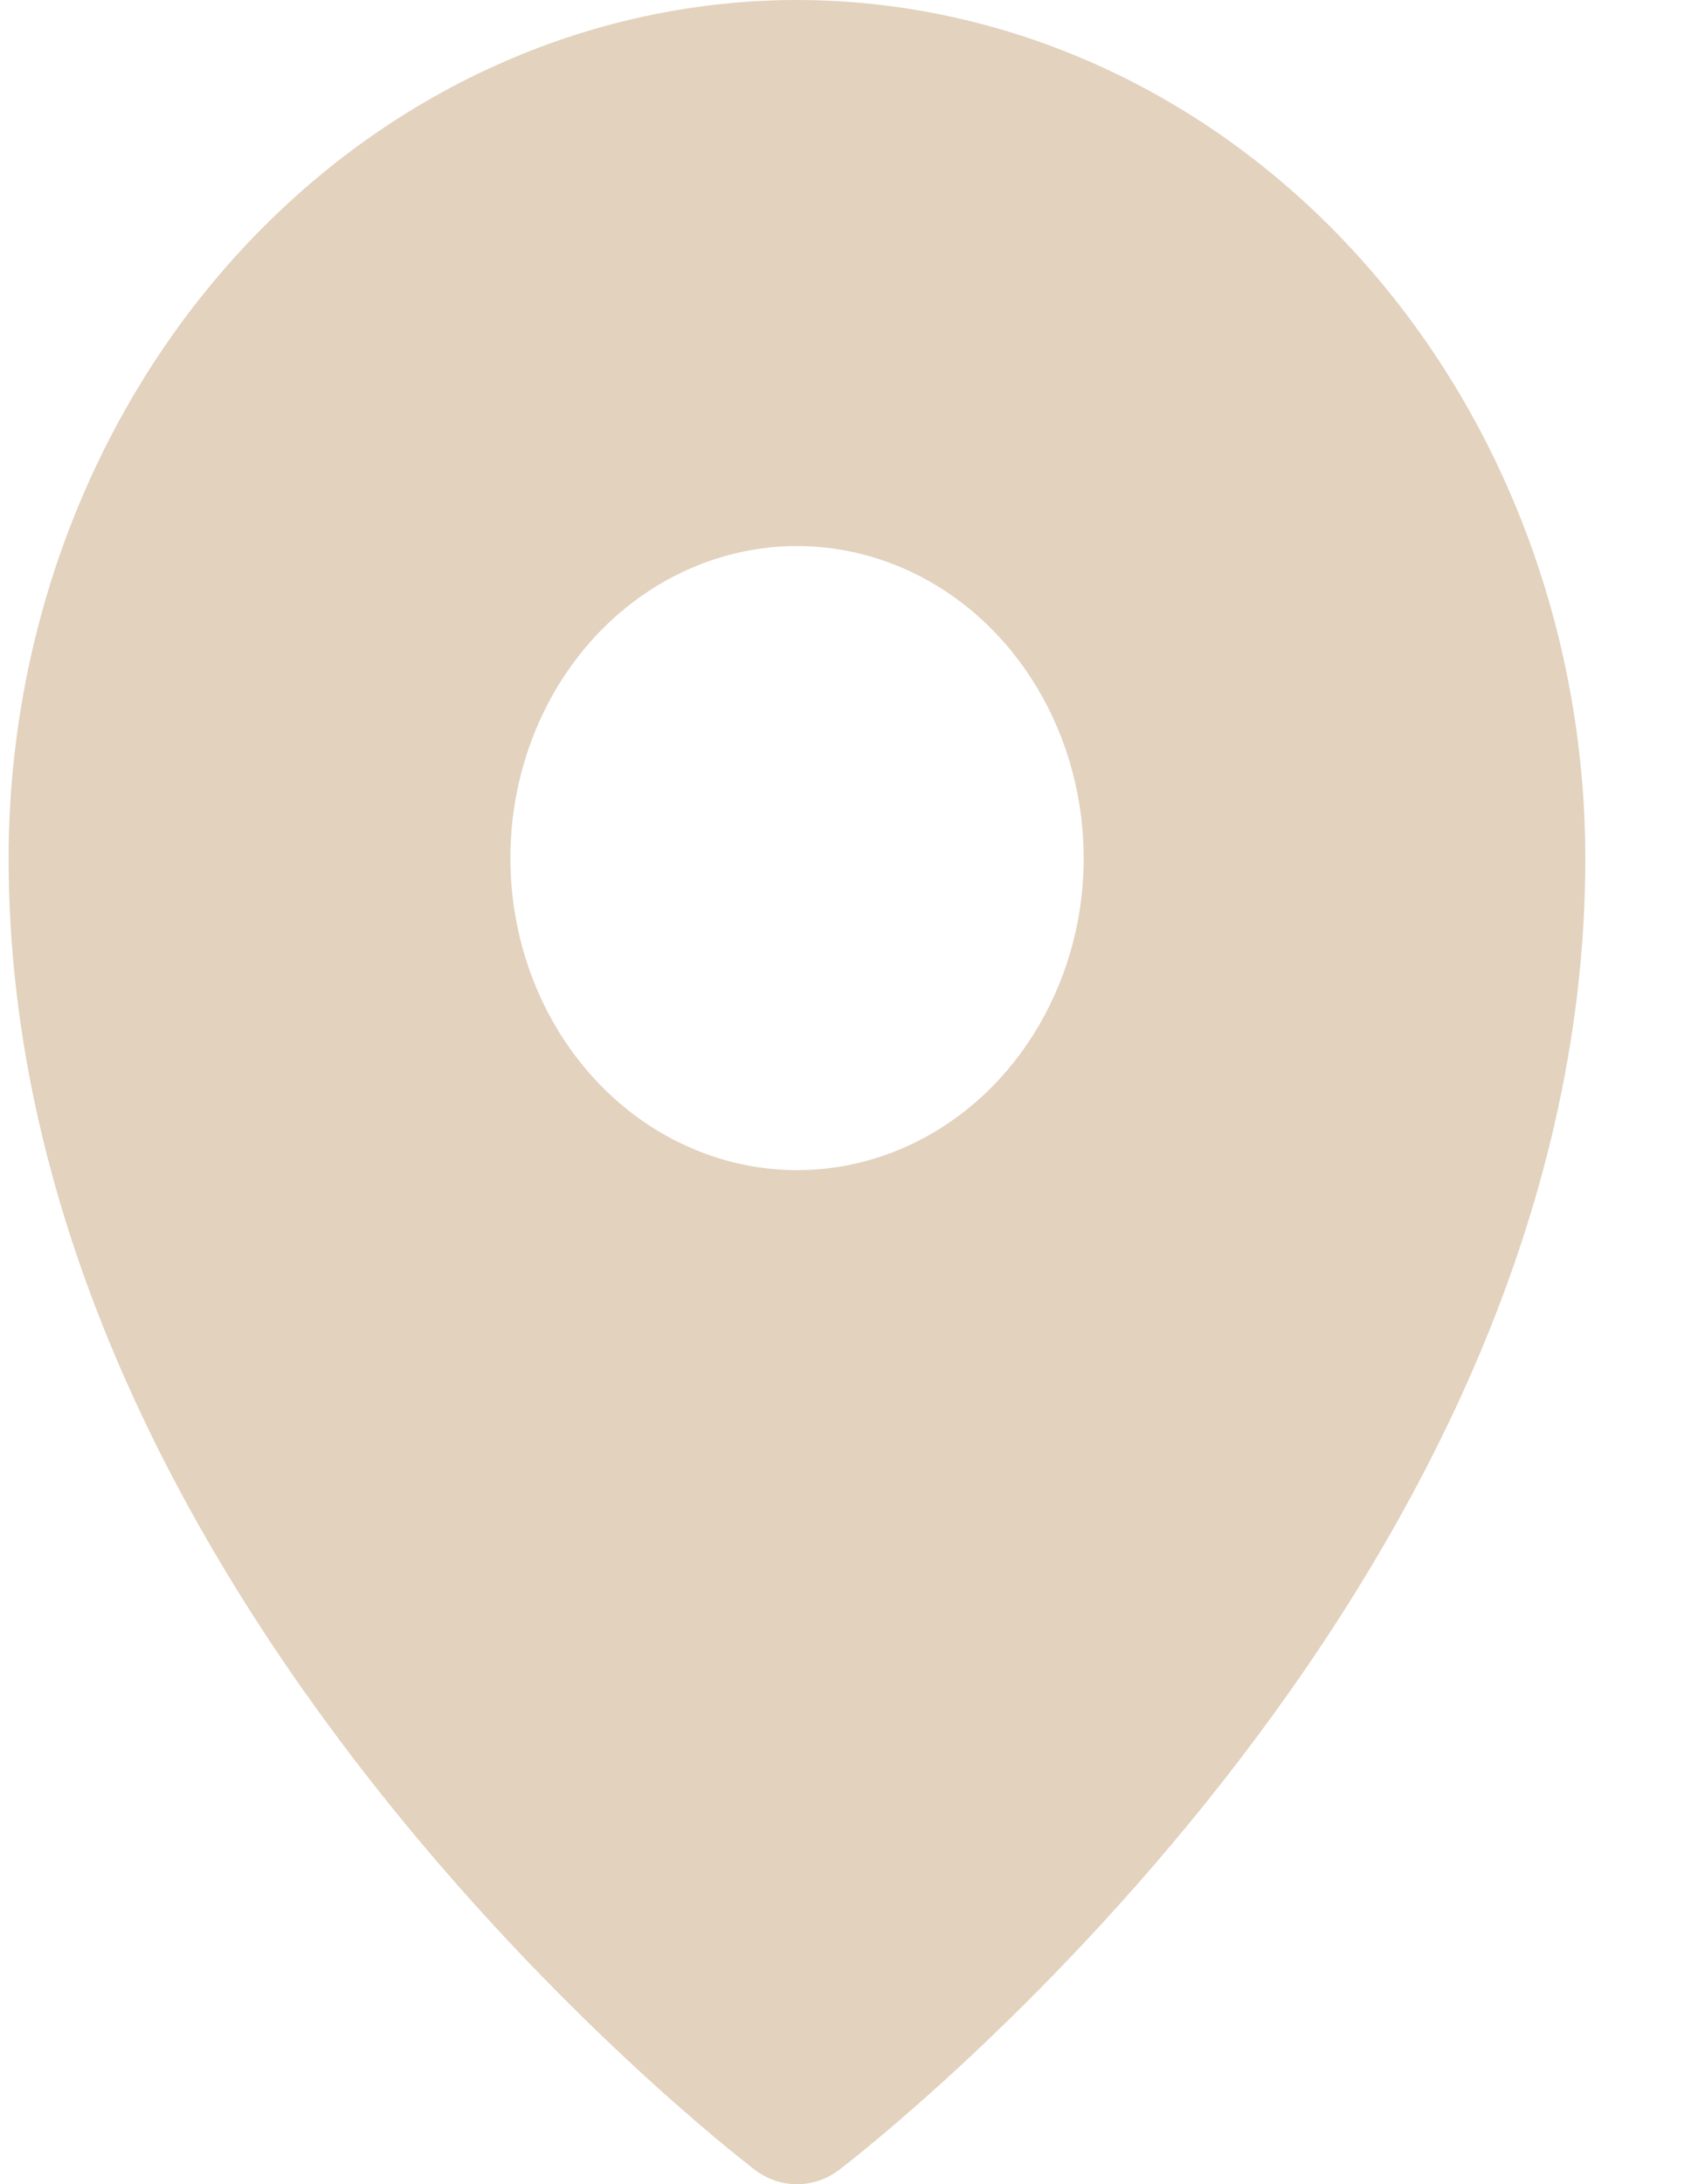 <?xml version="1.0" encoding="UTF-8"?> <svg xmlns="http://www.w3.org/2000/svg" width="14" height="18" viewBox="0 0 14 18" fill="none"> <path d="M6.571 0C4.848 0.002 3.196 0.748 1.977 2.074C0.759 3.399 0.073 5.197 0.071 7.072C0.071 13.123 5.981 17.695 6.232 17.888C6.332 17.961 6.45 18 6.571 18C6.692 18 6.811 17.961 6.911 17.888C7.162 17.695 13.071 13.123 13.071 7.072C13.069 5.197 12.384 3.399 11.165 2.074C9.947 0.748 8.295 0.002 6.571 0ZM6.571 4.5C7.039 4.5 7.496 4.651 7.885 4.934C8.273 5.216 8.576 5.618 8.755 6.088C8.934 6.558 8.981 7.075 8.89 7.573C8.798 8.072 8.573 8.53 8.243 8.89C7.912 9.25 7.491 9.495 7.033 9.594C6.574 9.693 6.099 9.642 5.667 9.447C5.235 9.253 4.866 8.923 4.606 8.5C4.346 8.077 4.208 7.58 4.208 7.072C4.208 6.39 4.457 5.736 4.9 5.253C5.343 4.771 5.945 4.5 6.571 4.5Z" fill="#E2D2BE"></path> </svg> 